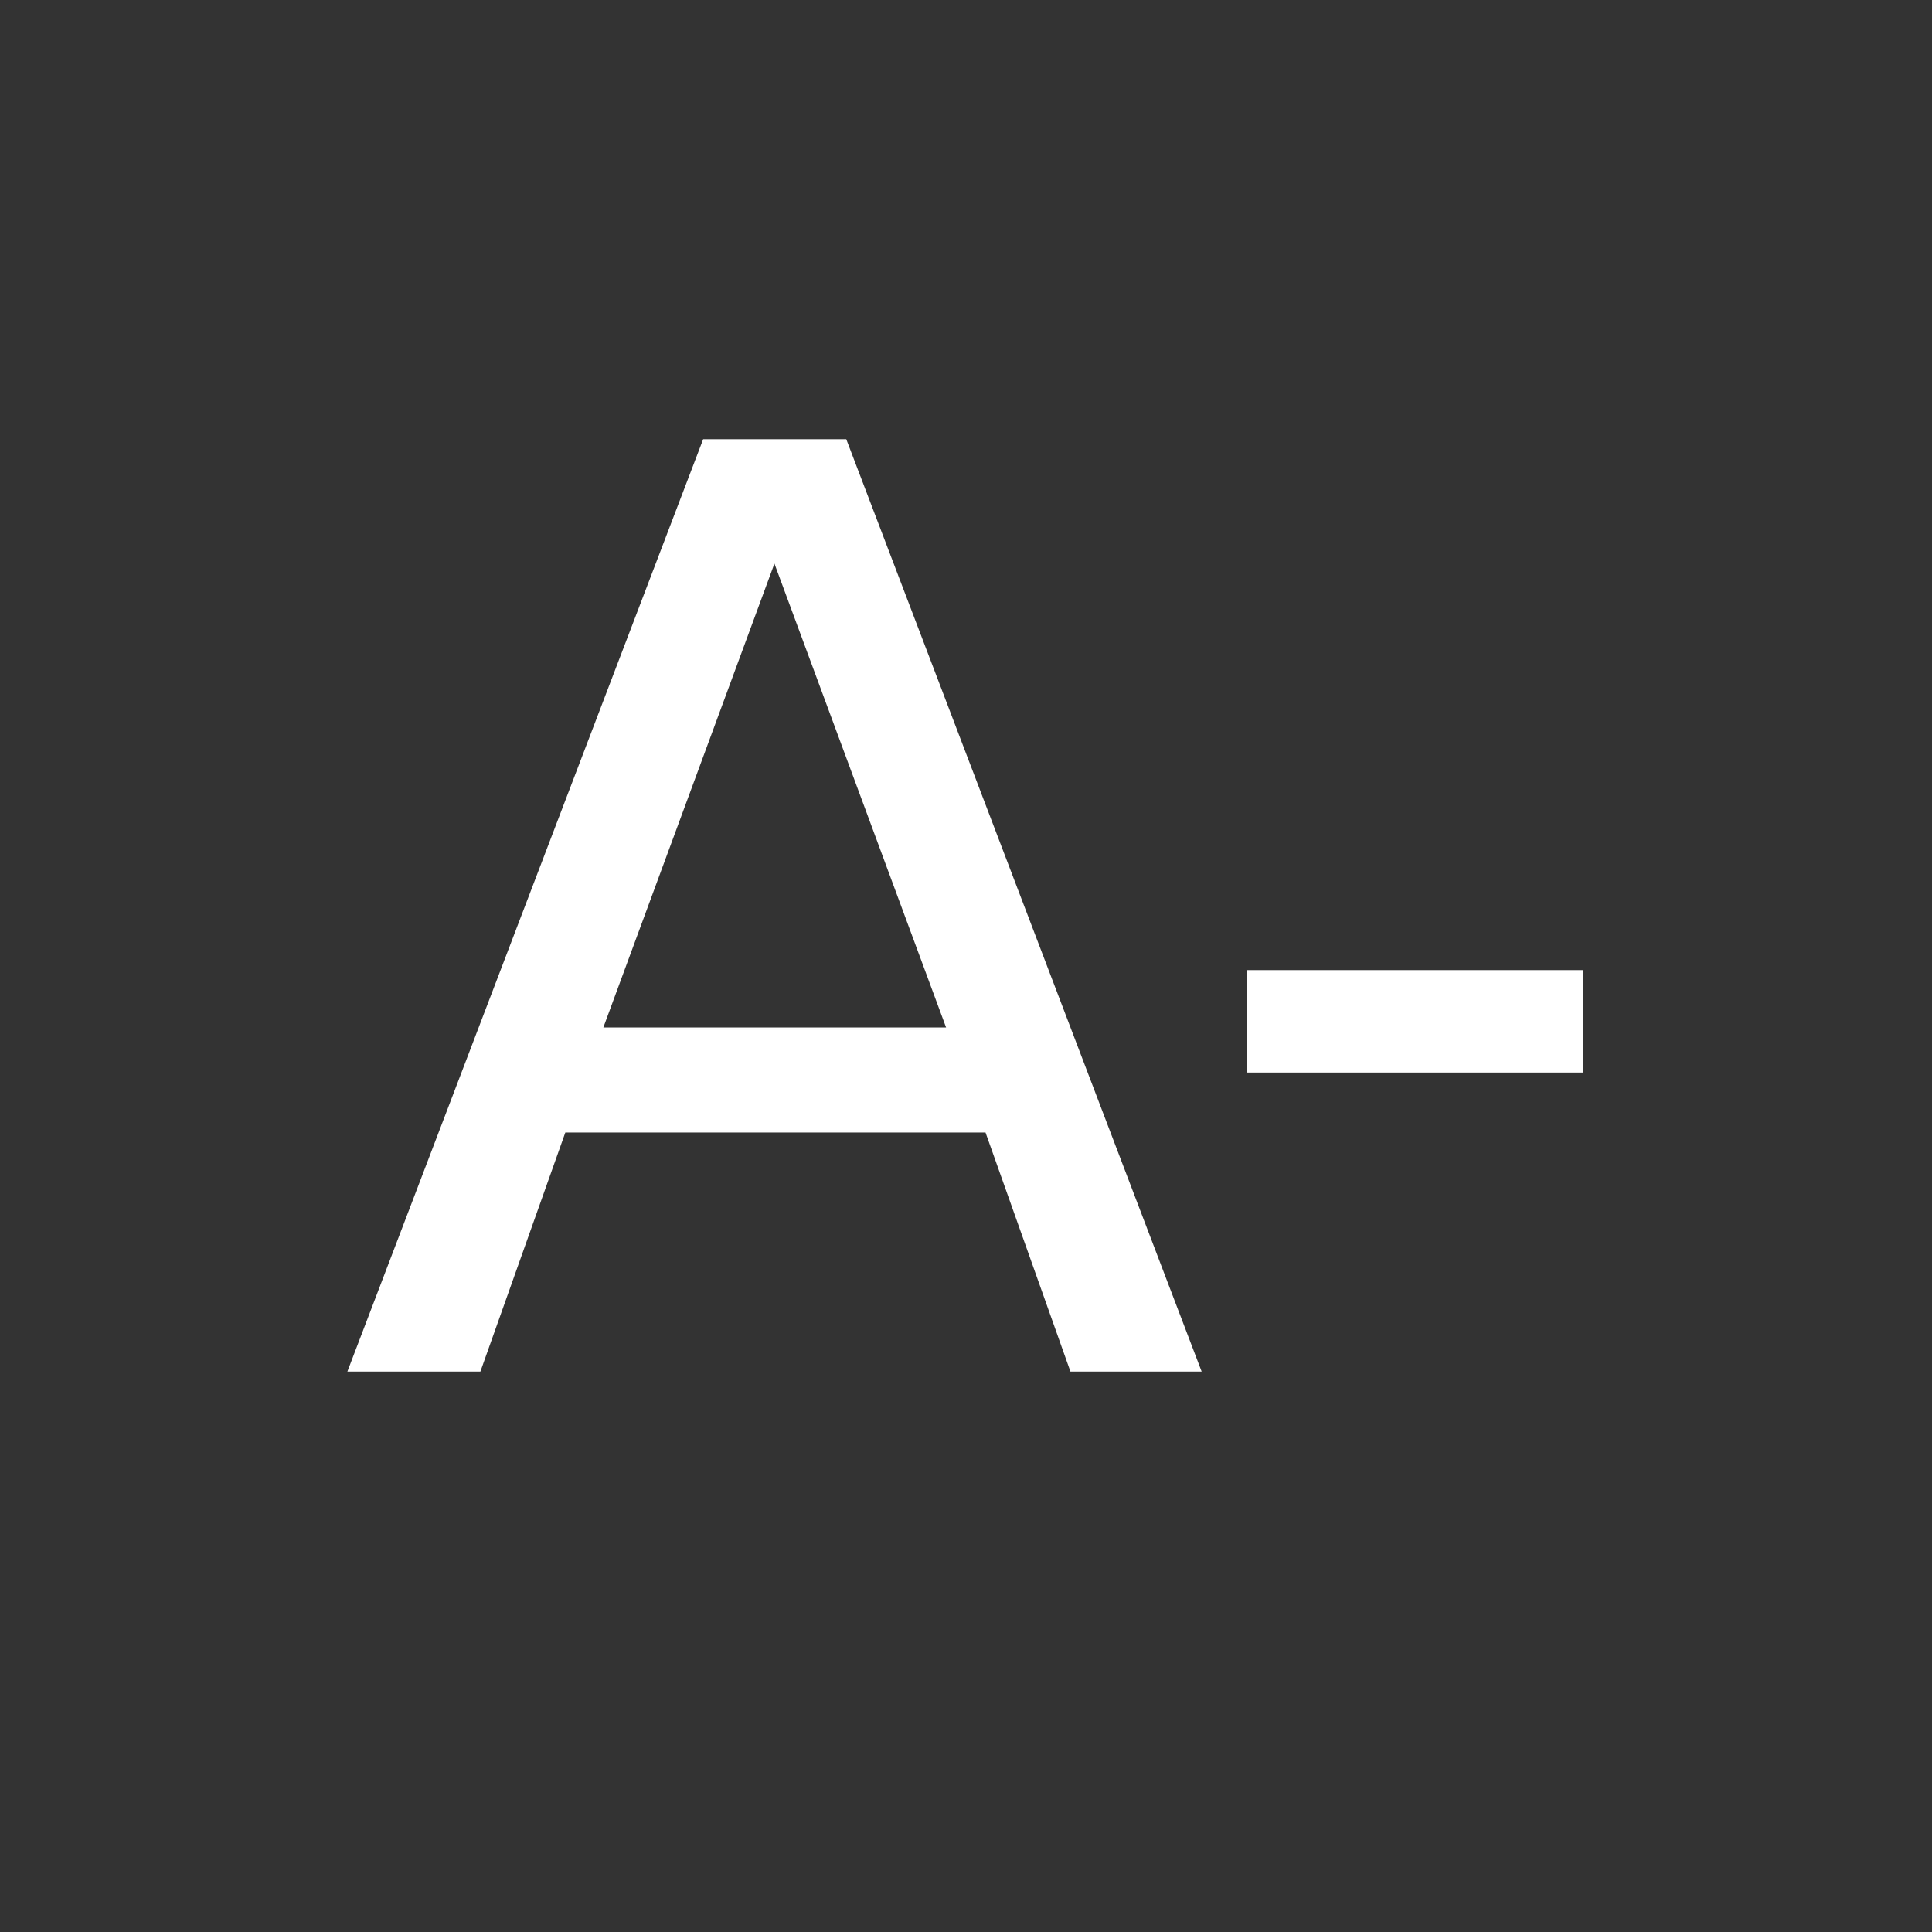 <?xml version="1.0" encoding="UTF-8"?>
<svg xmlns="http://www.w3.org/2000/svg" xmlns:xlink="http://www.w3.org/1999/xlink" width="150px" height="150px" viewBox="0 0 150 150" version="1.1">
<rect x="0" y="0" width="150" height="150" fill="#333333" stroke="none"/>
<defs>
<g>
<symbol overflow="visible" id="glyph0-0">
<path style="stroke:none;" d="M 4.953 17.547 L 4.953 -70.016 L 54.594 -70.016 L 54.594 17.547 Z M 10.516 12.031 L 49.062 12.031 L 49.062 -64.438 L 10.516 -64.438 Z M 10.516 12.031 "/>
</symbol>
<symbol overflow="visible" id="glyph0-1">
<path style="stroke:none;" d="M 33.938 -62.734 L 20.656 -26.719 L 47.266 -26.719 Z M 28.406 -72.391 L 39.516 -72.391 L 67.109 0 L 56.922 0 L 50.328 -18.562 L 17.703 -18.562 L 11.109 0 L 0.781 0 Z M 28.406 -72.391 "/>
</symbol>
<symbol overflow="visible" id="glyph0-2">
<path style="stroke:none;" d="M 4.844 -31.172 L 30.984 -31.172 L 30.984 -23.219 L 4.844 -23.219 Z M 4.844 -31.172 "/>
</symbol>
</g>
</defs>
<g id="surface1">
<g style="fill:rgb(100%,100%,100%);fill-opacity:1;">
  <use xlink:href="#glyph0-1" x="26.188" y="106.49"/>
  <use xlink:href="#glyph0-2" x="91.936" y="106.49"/>
</g>
</g>
</svg>
